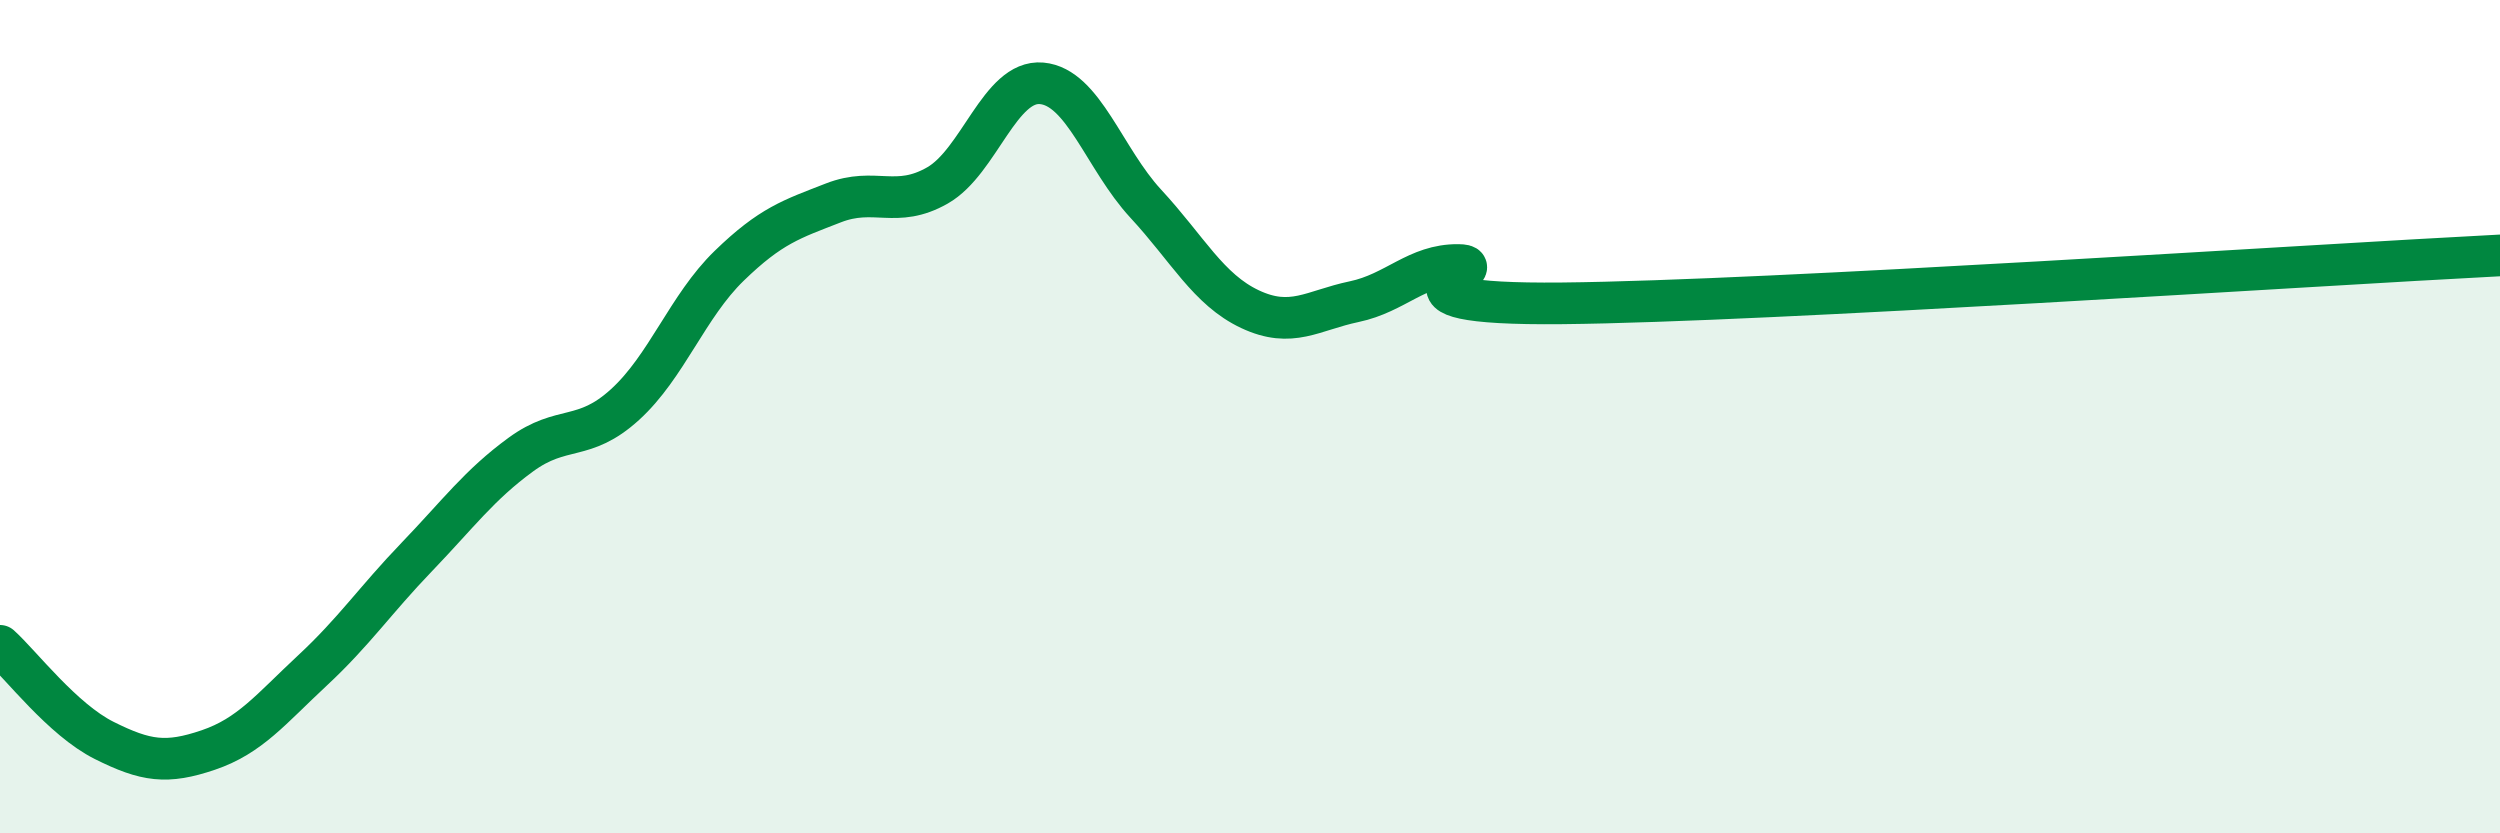
    <svg width="60" height="20" viewBox="0 0 60 20" xmlns="http://www.w3.org/2000/svg">
      <path
        d="M 0,15.5 C 0.5,15.95 1.5,17.27 2.5,17.77 C 3.5,18.27 4,18.34 5,18 C 6,17.66 6.5,17.02 7.5,16.09 C 8.5,15.16 9,14.41 10,13.37 C 11,12.33 11.5,11.64 12.5,10.91 C 13.5,10.18 14,10.62 15,9.71 C 16,8.8 16.5,7.35 17.5,6.38 C 18.5,5.41 19,5.26 20,4.87 C 21,4.48 21.5,5.02 22.5,4.45 C 23.5,3.88 24,1.91 25,2 C 26,2.09 26.5,3.81 27.5,4.89 C 28.5,5.97 29,6.95 30,7.42 C 31,7.89 31.5,7.45 32.5,7.24 C 33.5,7.03 34,6.35 35,6.36 C 36,6.37 32.5,7.33 37.5,7.28 C 42.5,7.23 55.5,6.36 60,6.13L60 20L0 20Z"
        fill="#008740"
        opacity="0.1"
        stroke-linecap="round"
        stroke-linejoin="round"
      />
      <path
        d="M 0,15.5 C 0.5,15.95 1.5,17.27 2.5,17.77 C 3.5,18.27 4,18.34 5,18 C 6,17.66 6.5,17.02 7.5,16.09 C 8.5,15.16 9,14.41 10,13.37 C 11,12.33 11.5,11.64 12.5,10.91 C 13.5,10.18 14,10.62 15,9.71 C 16,8.8 16.5,7.35 17.5,6.38 C 18.5,5.41 19,5.26 20,4.87 C 21,4.48 21.5,5.02 22.5,4.45 C 23.5,3.88 24,1.91 25,2 C 26,2.09 26.5,3.81 27.5,4.89 C 28.5,5.97 29,6.95 30,7.42 C 31,7.89 31.5,7.45 32.5,7.24 C 33.5,7.03 34,6.35 35,6.36 C 36,6.37 32.5,7.33 37.5,7.28 C 42.5,7.23 55.5,6.36 60,6.13"
        stroke="#008740"
        stroke-width="1"
        fill="none"
        stroke-linecap="round"
        stroke-linejoin="round"
      />
    </svg>
  